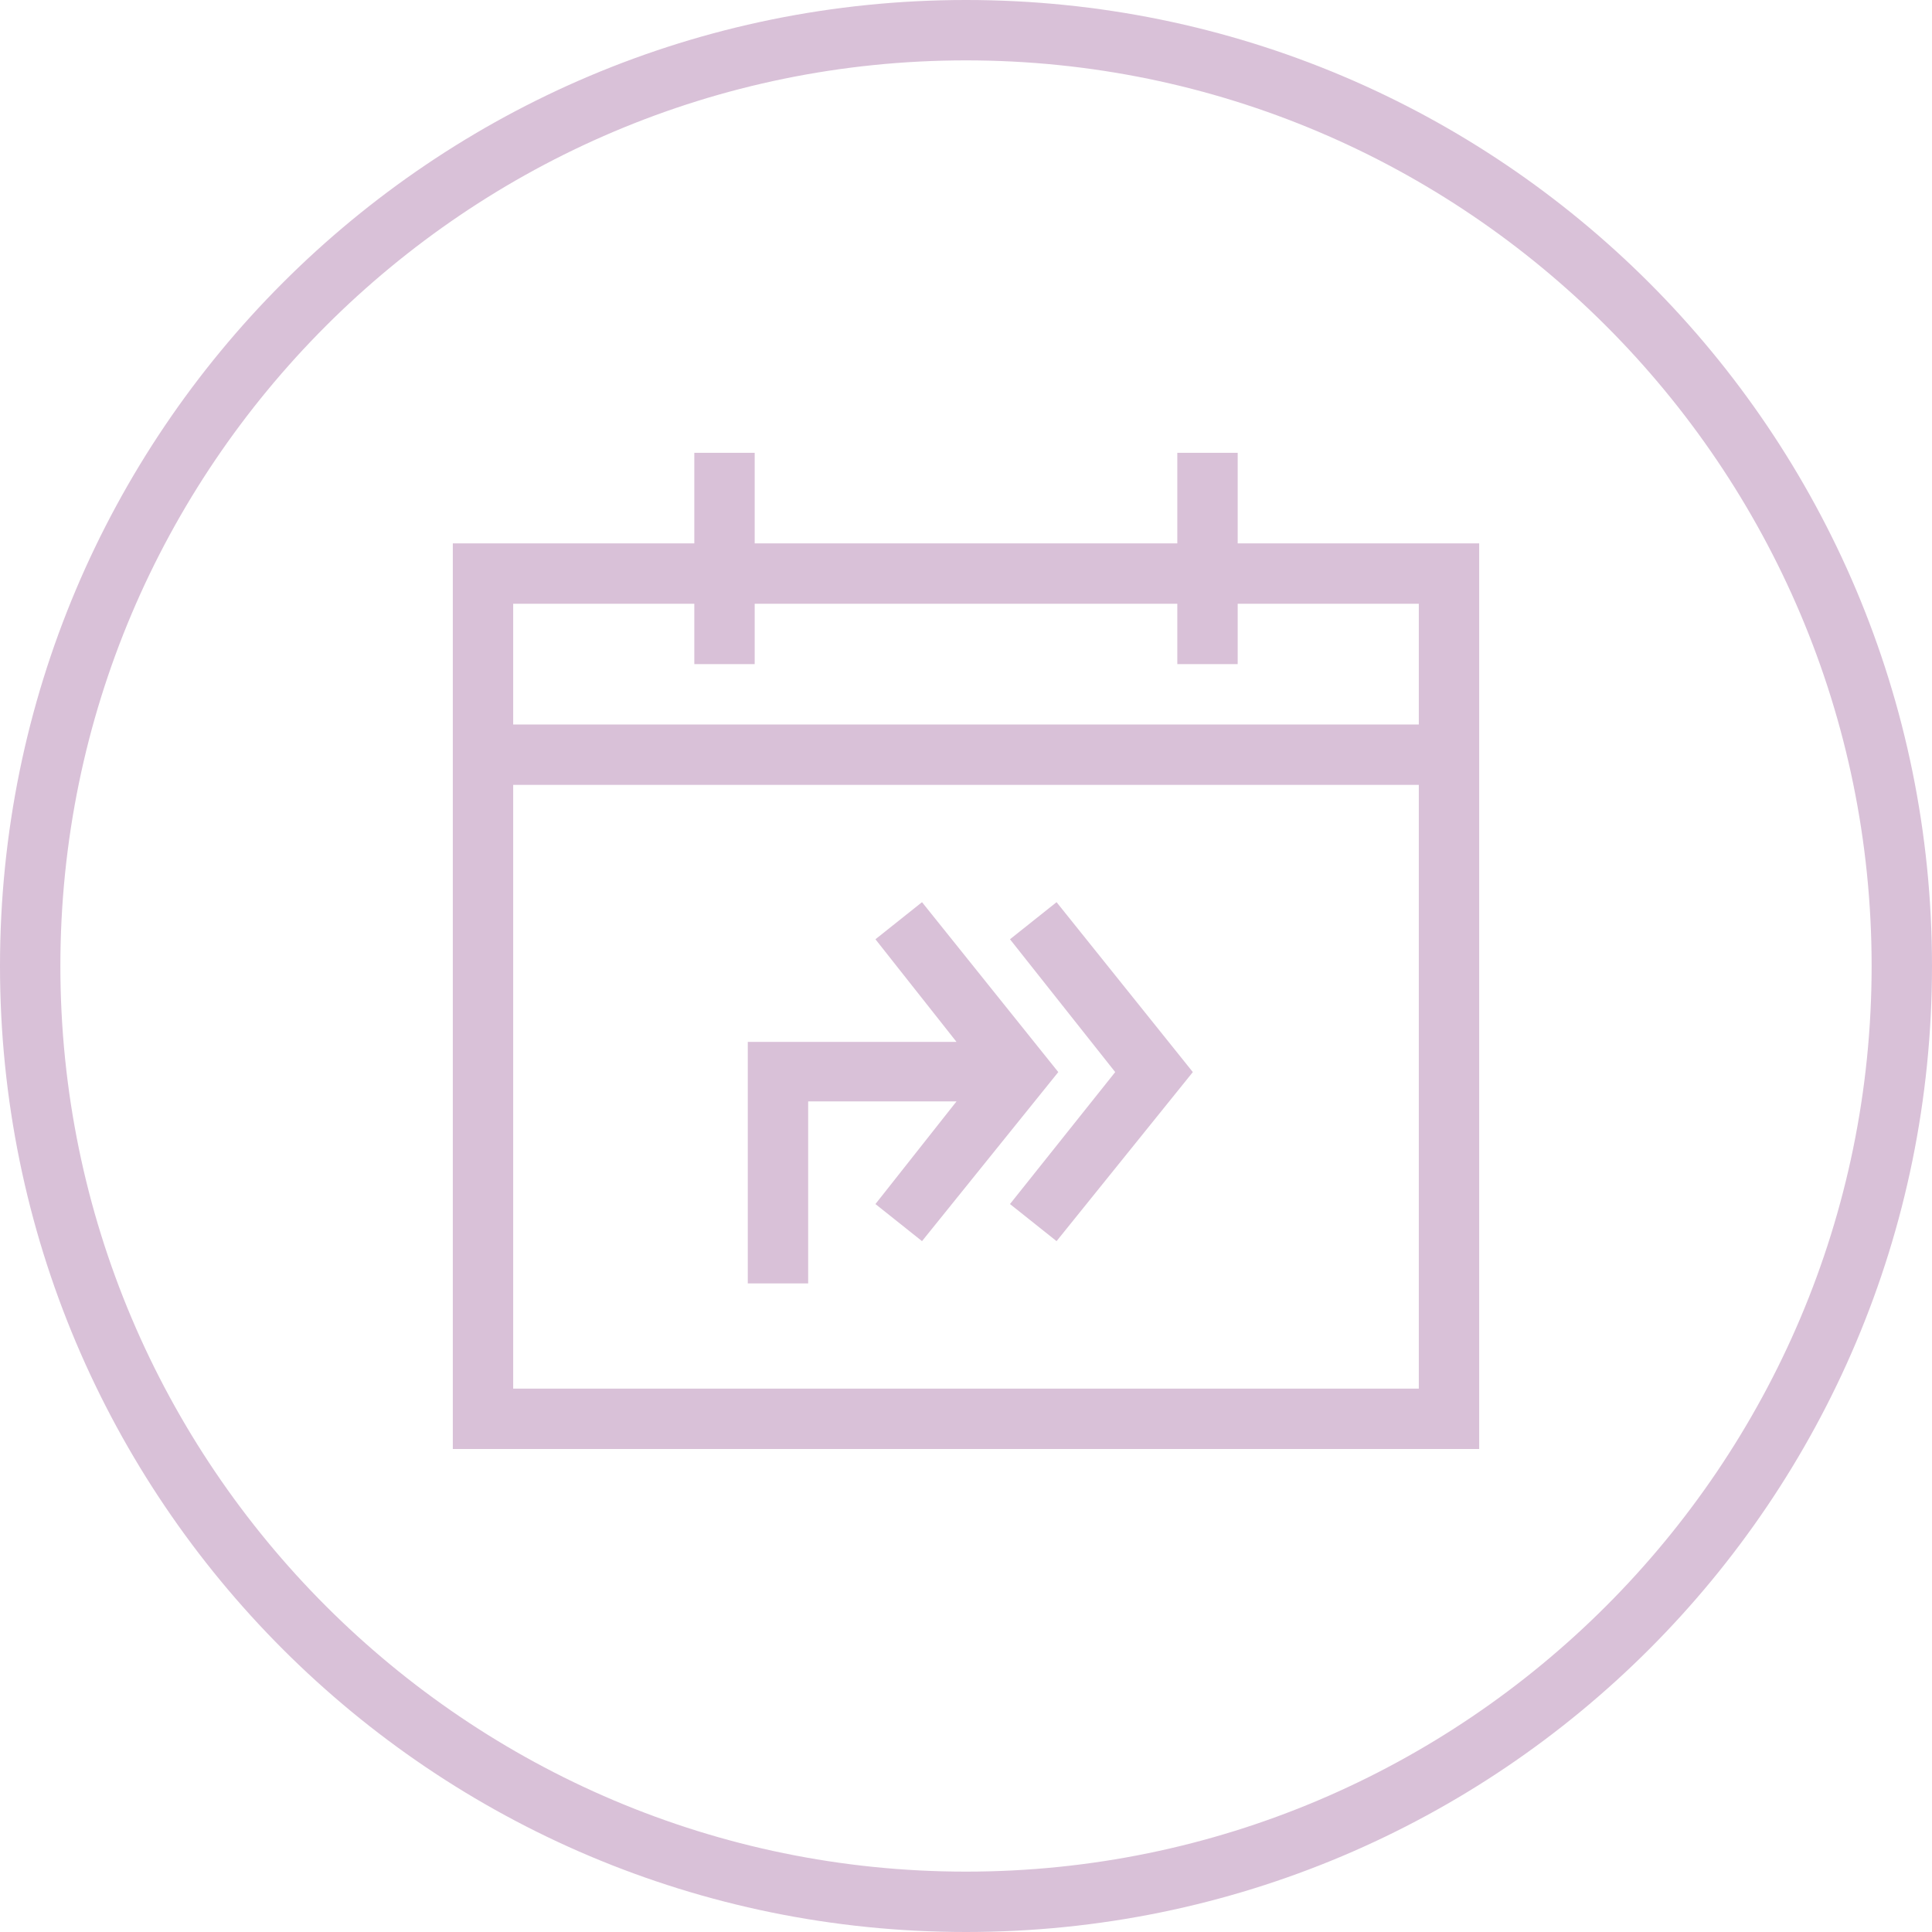 <?xml version="1.0" encoding="UTF-8"?>
<svg id="Icon_KEYLINE" xmlns="http://www.w3.org/2000/svg" version="1.1" viewBox="0 0 224 224">
  <!-- Generator: Adobe Illustrator 29.8.0, SVG Export Plug-In . SVG Version: 2.1.1 Build 86)  -->
  <path d="M112,0C50.1,0,0,50.1,0,112s50.1,112,112,112,112-50.1,112-112S173.9,0,112,0ZM112,217c-57.9,0-105-47.1-105-105S54.1,7,112,7s105,47.1,105,105-47.1,105-105,105h0Z" fill="#d9c1d8"/>
  <path d="M143.5,52.5h-7v10.5h-49v-10.5h-7v10.5h-28v105h119V63h-28v-10.5h0ZM59.5,161v-70h105v70H59.5ZM164.5,70v14H59.5v-14h21v7h7v-7h49v7h7v-7h21,0Z" fill="#d9c1d8"/>
  <polygon points="106.9 104.6 101.5 108.9 110.9 120.8 86.7 120.8 86.7 148.8 93.7 148.8 93.7 127.7 110.9 127.7 101.5 139.6 106.9 143.9 122.7 124.3 106.9 104.6" fill="#d9c1d8"/>
  <polygon points="117.1 108.9 129.3 124.3 117.1 139.6 122.5 143.9 138.3 124.3 122.5 104.6 117.1 108.9" fill="#d9c1d8"/>
<script xmlns=""/></svg>
